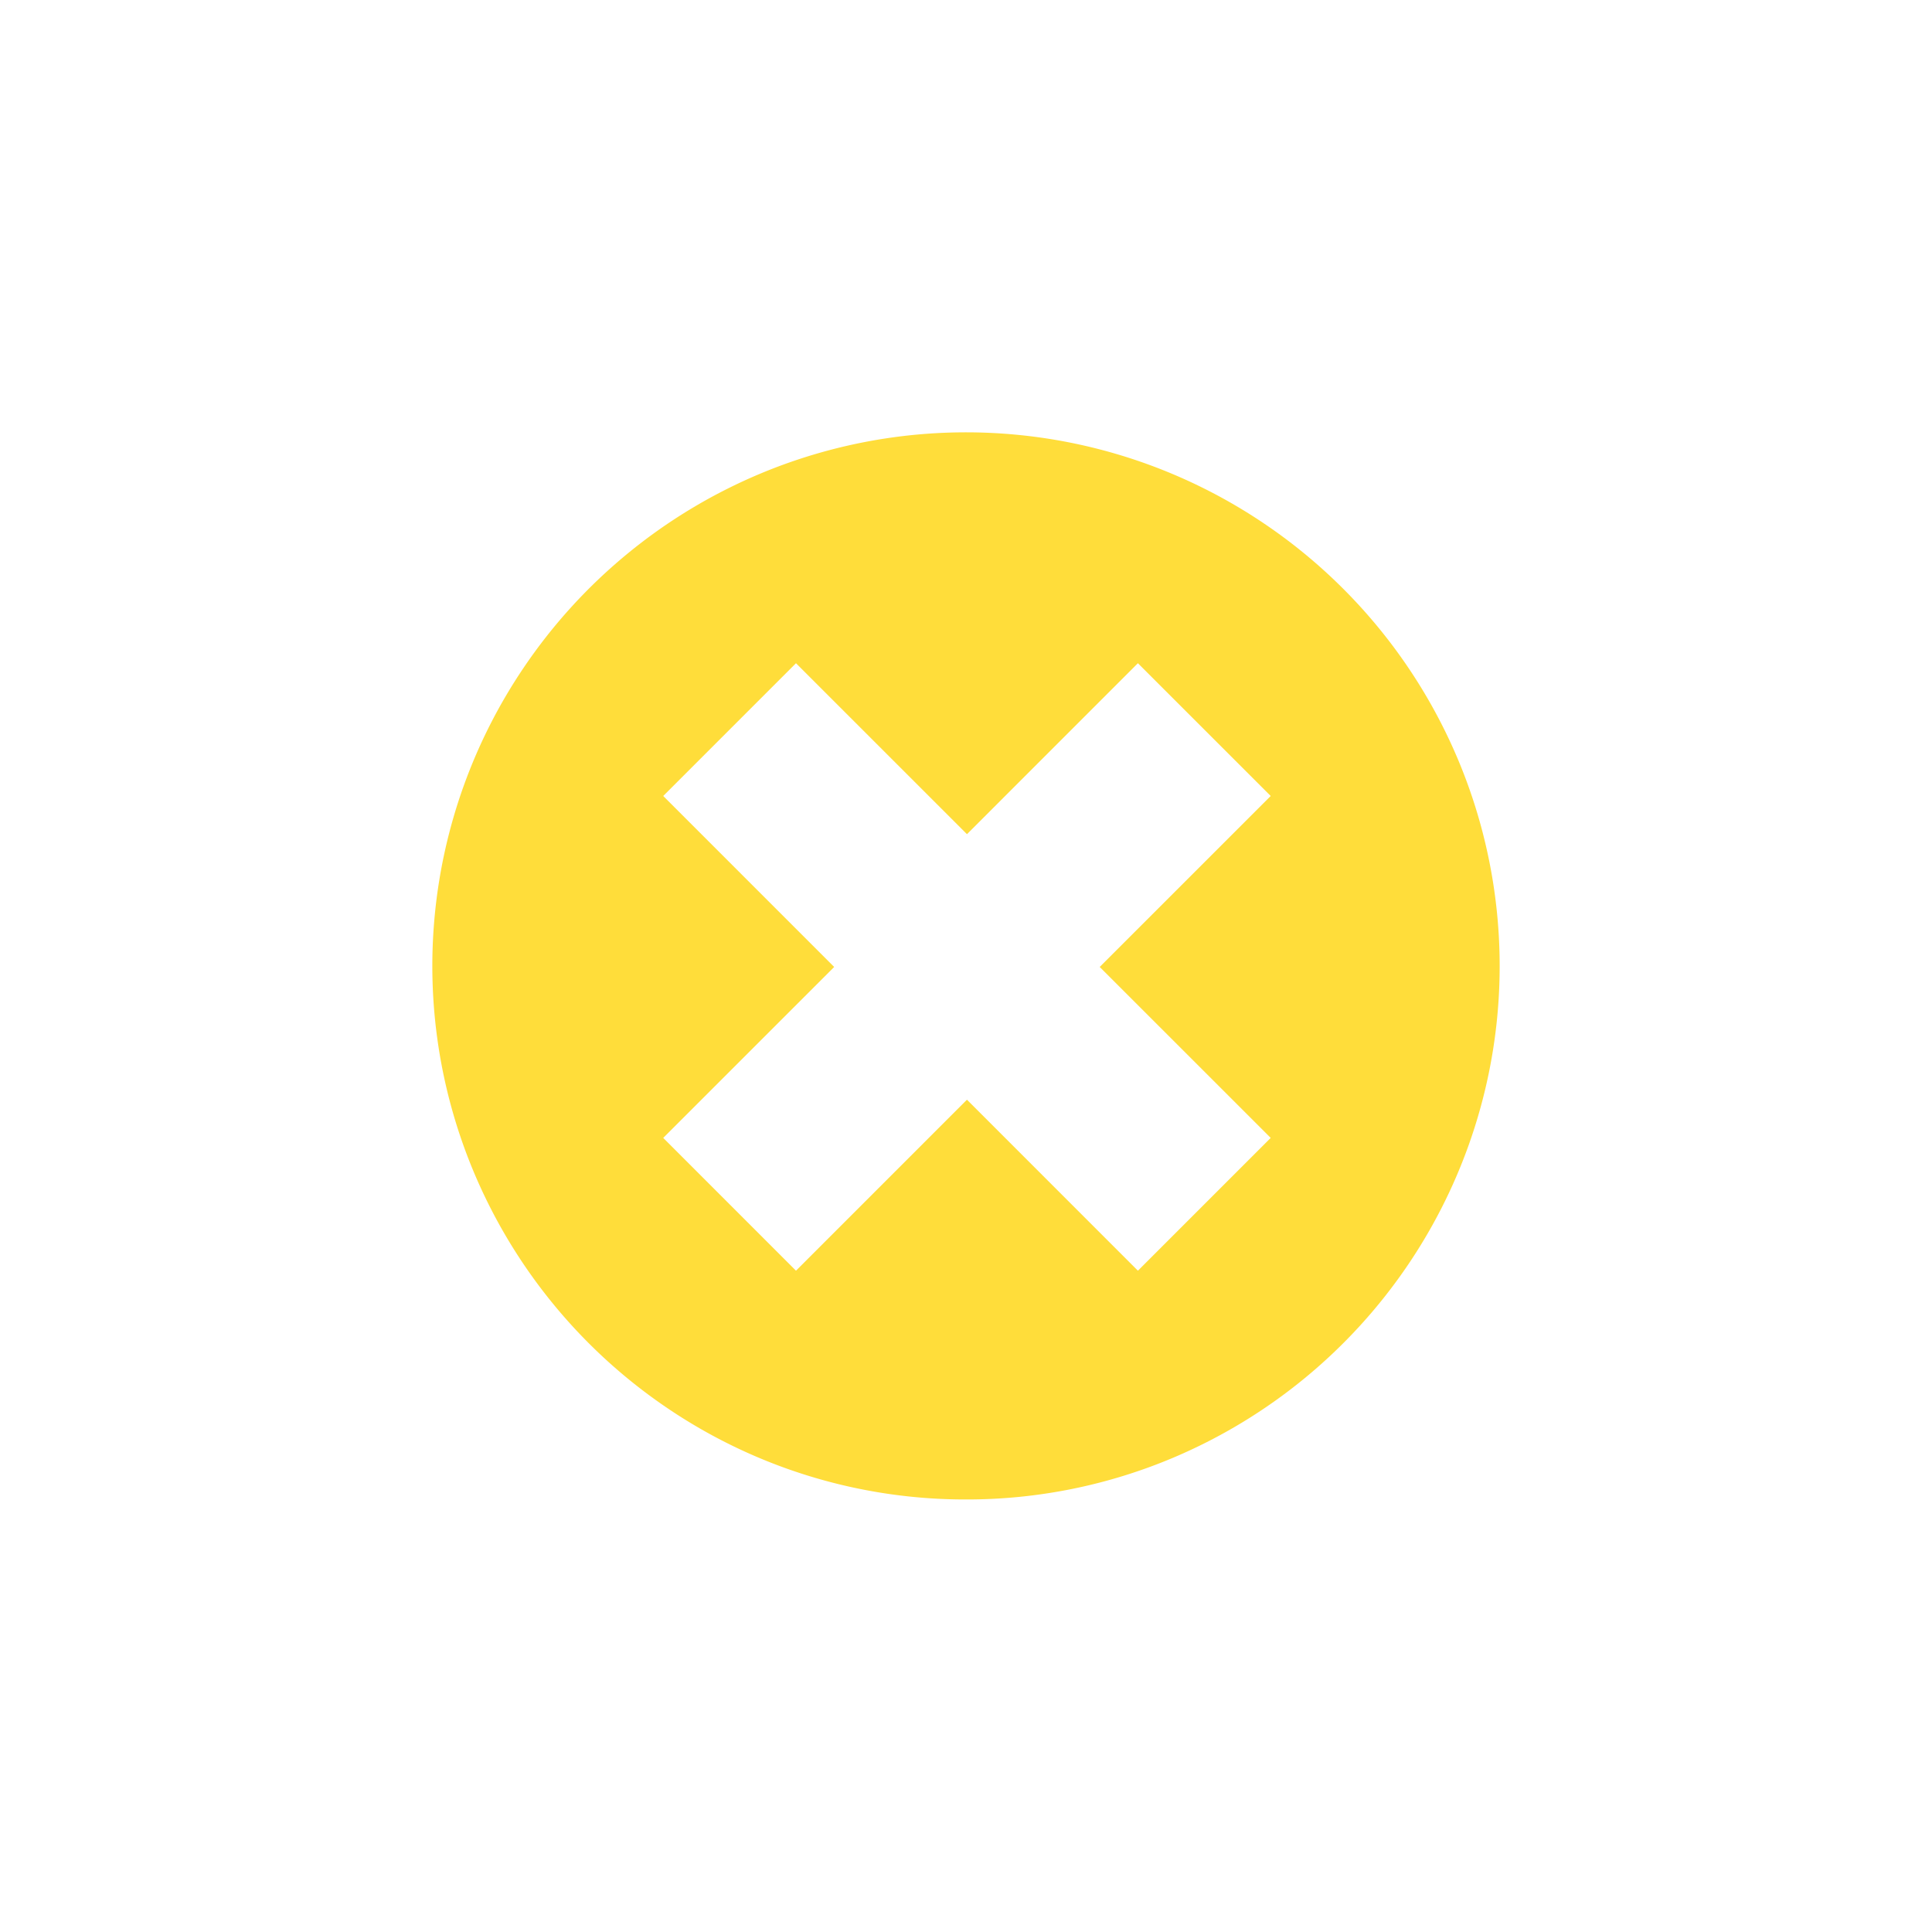 <svg xmlns="http://www.w3.org/2000/svg" xmlns:xlink="http://www.w3.org/1999/xlink" width="201" height="201" viewBox="0 0 201 201">
  <defs>
    <filter id="Exclusion_3" x="0" y="0" width="201" height="201" filterUnits="userSpaceOnUse">
      <feOffset input="SourceAlpha"/>
      <feGaussianBlur stdDeviation="15" result="blur"/>
      <feFlood flood-opacity="0.502"/>
      <feComposite operator="in" in2="blur"/>
      <feComposite in="SourceGraphic"/>
    </filter>
  </defs>
  <g transform="matrix(1, 0, 0, 1, 0, 0)" filter="url(#Exclusion_3)">
    <path id="Exclusion_3-2" data-name="Exclusion 3" d="M55.5,111a55.242,55.242,0,0,1-31.031-9.478A55.661,55.661,0,0,1,4.361,77.1,55.427,55.427,0,0,1,9.479,24.469,55.662,55.662,0,0,1,33.9,4.361,55.426,55.426,0,0,1,86.53,9.479,55.662,55.662,0,0,1,106.638,33.9a55.427,55.427,0,0,1-5.117,52.633A55.662,55.662,0,0,1,77.1,106.638,55.152,55.152,0,0,1,55.5,111Zm.1-41.589h0L73.385,87.2,87.2,73.385,69.411,55.6,87.2,37.812,73.385,24,55.6,41.786,37.812,24,24,37.812,41.786,55.6,24,73.385,37.812,87.2,55.6,69.411Z" transform="translate(45 45)" fill="#ffdd3a"/>
  </g>
</svg>
